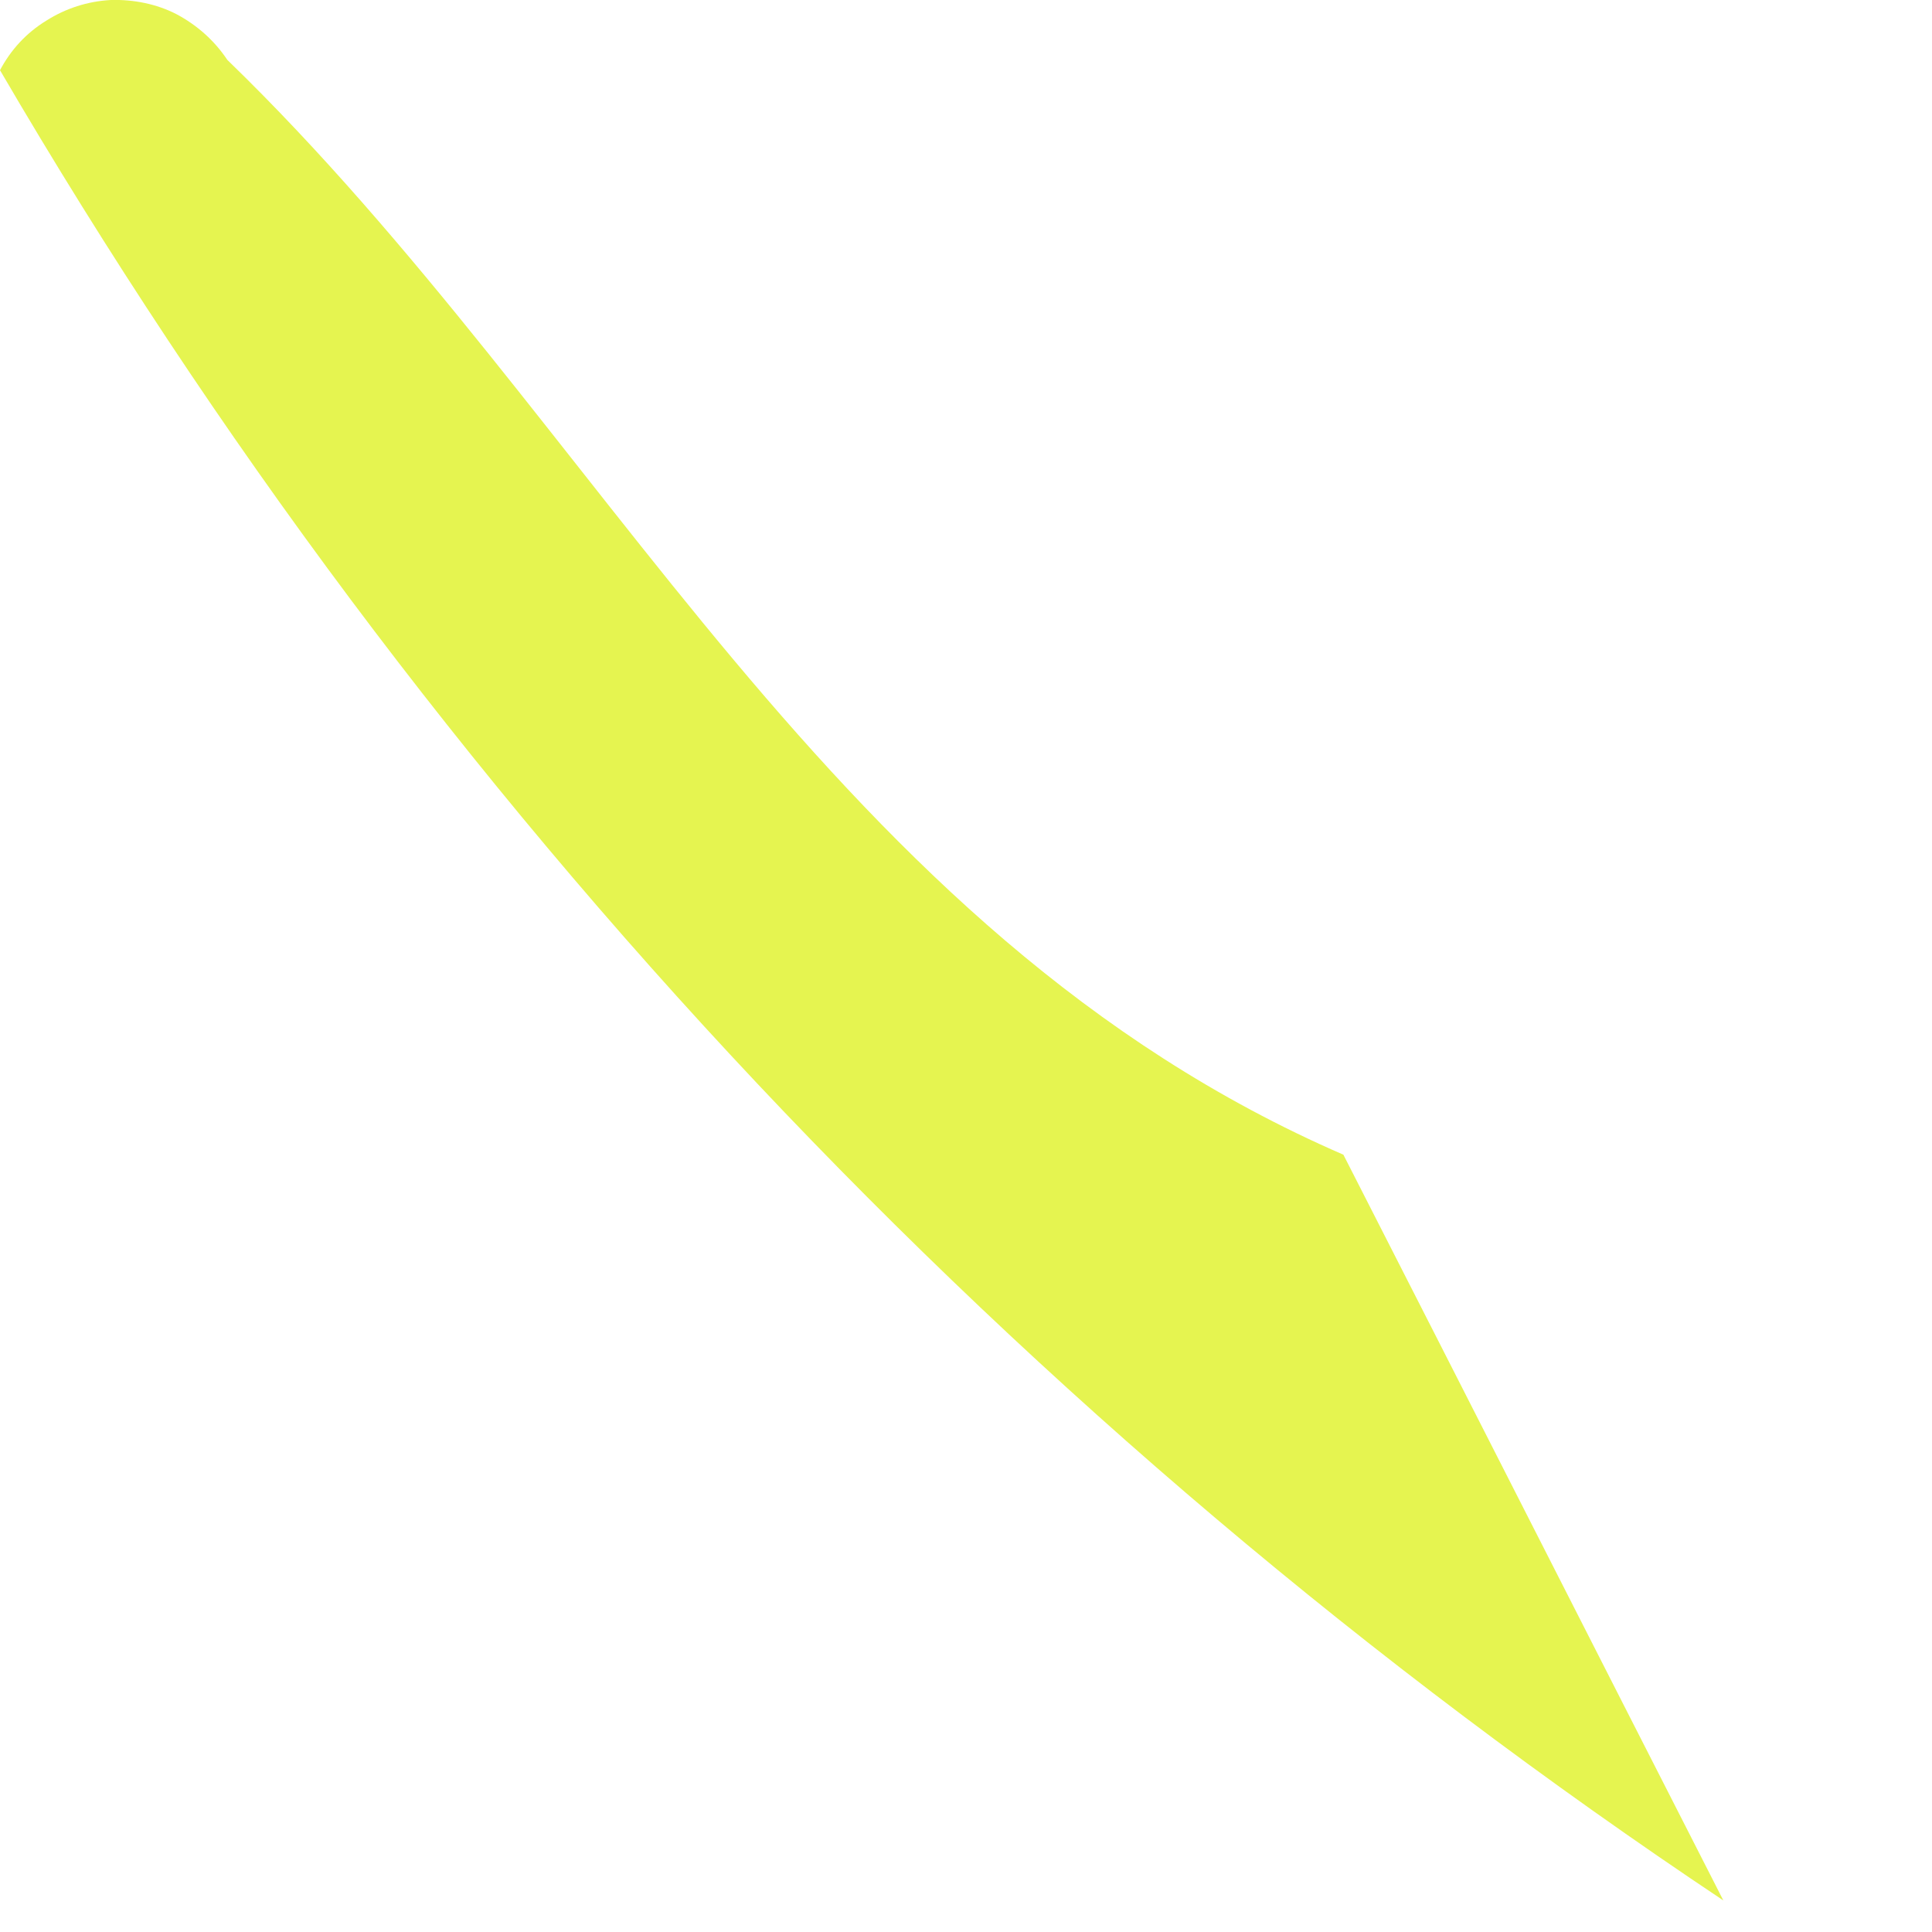 <?xml version="1.0" encoding="utf-8"?>
<svg xmlns="http://www.w3.org/2000/svg" fill="none" height="100%" overflow="visible" preserveAspectRatio="none" style="display: block;" viewBox="0 0 3 3" width="100%">
<path d="M0.354 0.094C0.935 0.657 1.291 1.448 2.086 1.793C2.283 2.179 2.479 2.565 2.676 2.951C1.579 2.219 0.664 1.247 0 0.109C0.017 0.077 0.041 0.051 0.072 0.032C0.102 0.013 0.136 0.002 0.172 0C0.207 -0.001 0.243 0.006 0.274 0.022C0.306 0.039 0.333 0.063 0.353 0.093L0.354 0.094Z" fill="#E5F450" id="Path 544"/>
</svg>